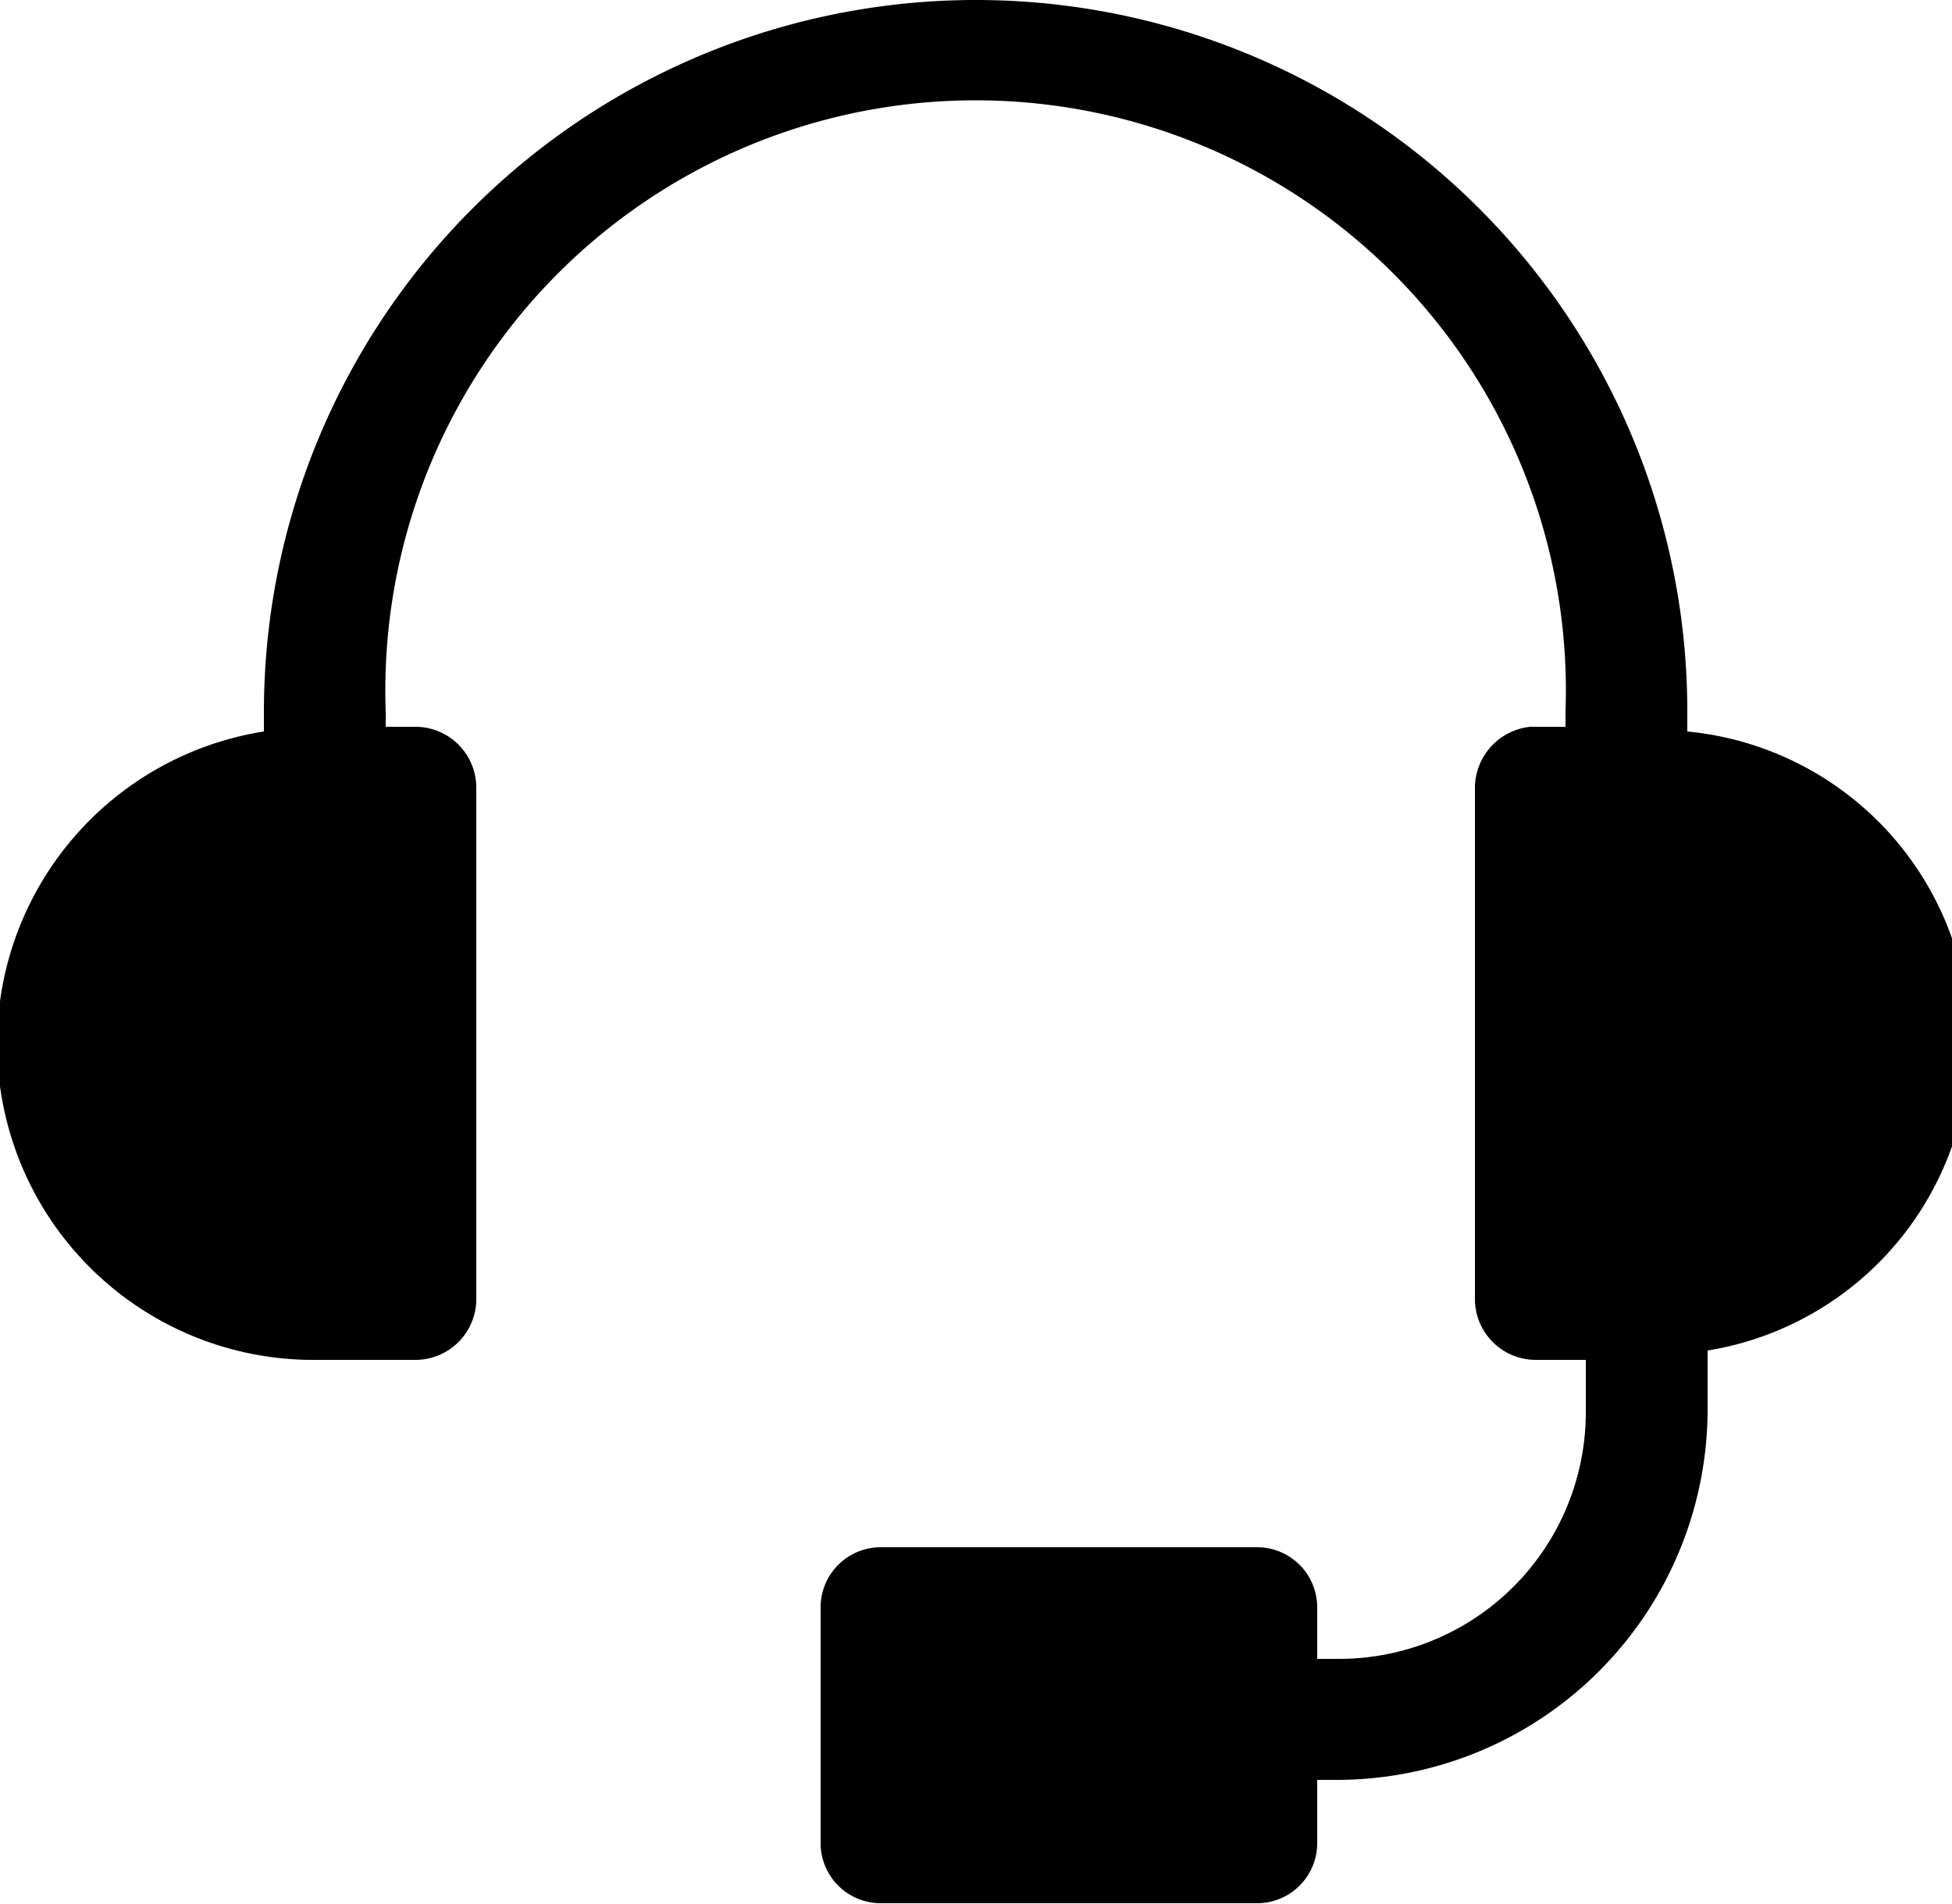 <svg id="Layer_1" data-name="Layer 1" xmlns="http://www.w3.org/2000/svg" viewBox="0 0 25 24.39"><path d="M12.5,0A9.12,9.12,0,0,0,3.38,9.12v.25a4.05,4.05,0,0,0,.67,8.05H5.32a.78.78,0,0,0,.78-.78V10.09a.78.78,0,0,0-.78-.78H4.94V9.12a7.56,7.56,0,1,1,15.11,0v.19H19.6a.79.79,0,0,0-.71.78v6.55a.78.78,0,0,0,.79.78h.63v.65a3.16,3.16,0,0,1-3.18,3.18h-.26V20.6a.77.77,0,0,0-.78-.78h-4.8a.77.77,0,0,0-.78.78v3a.77.77,0,0,0,.78.78h4.8a.77.77,0,0,0,.78-.78v-.8h.26a4.75,4.75,0,0,0,4.74-4.74V17.3a4,4,0,0,0-.26-7.93V9.12A9.11,9.11,0,0,0,12.5,0Z"/></svg>